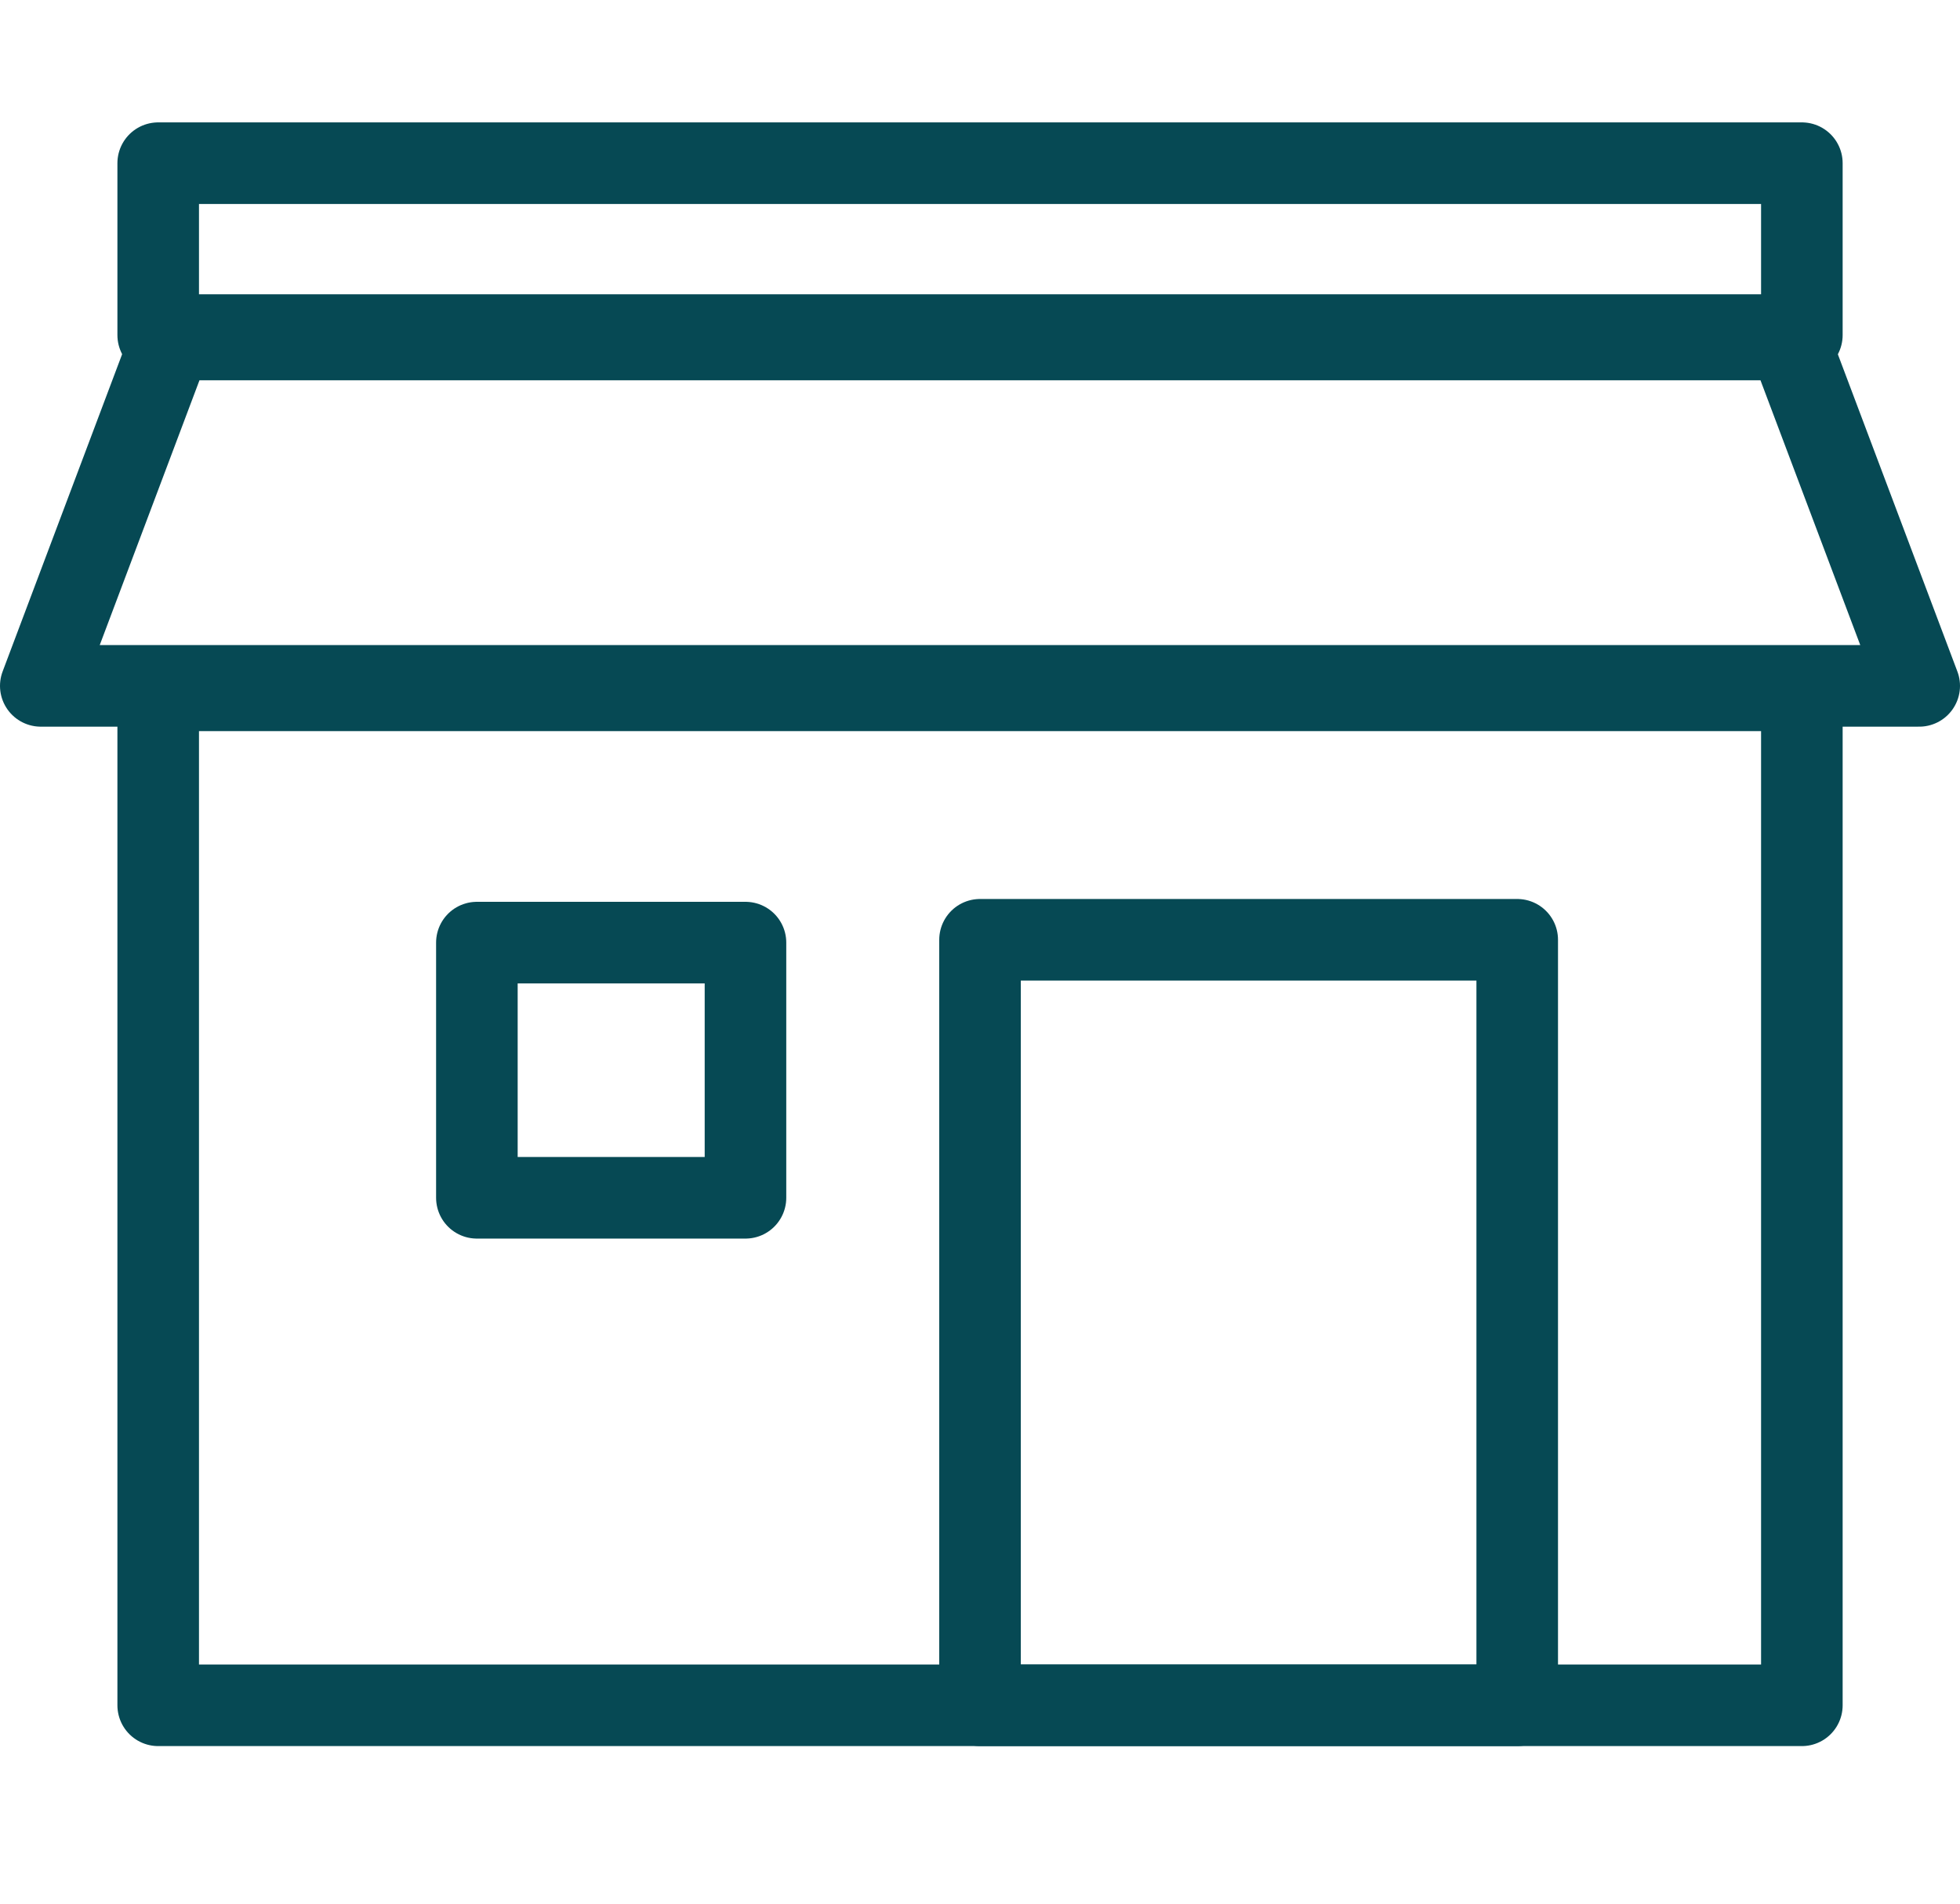 <svg viewBox="0 0 36.041 35" height="35" width="36.041" xmlns="http://www.w3.org/2000/svg"><g transform="translate(-594.25 -273)"><rect fill="none" transform="translate(595 273)" height="35" width="35"></rect><g transform="translate(32.392 112.35)"><rect stroke-width="1.5" stroke-linejoin="round" stroke-linecap="round" stroke="#064954" fill="none" transform="translate(564.767 173.341)" height="18.659" width="30.224"></rect><path stroke-width="1.5" stroke-linejoin="round" stroke-linecap="round" stroke="#064954" fill="none" transform="translate(561.858 162.496)" d="M.75,10.763H35.291l-2.4-6.368H3.149Z"></path><rect stroke-width="1.5" stroke-linejoin="round" stroke-linecap="round" stroke="#064954" fill="none" transform="translate(579.879 177.927)" height="14.073" width="9.878"></rect><rect stroke-width="1.5" stroke-linejoin="round" stroke-linecap="round" stroke="#064954" fill="none" transform="translate(570.627 177.979)" height="4.691" width="4.939"></rect><rect stroke-width="1.5" stroke-linejoin="round" stroke-linecap="round" stroke="#064954" fill="none" transform="translate(564.767 163.65)" height="3.16" width="30.224"></rect></g></g></svg>
